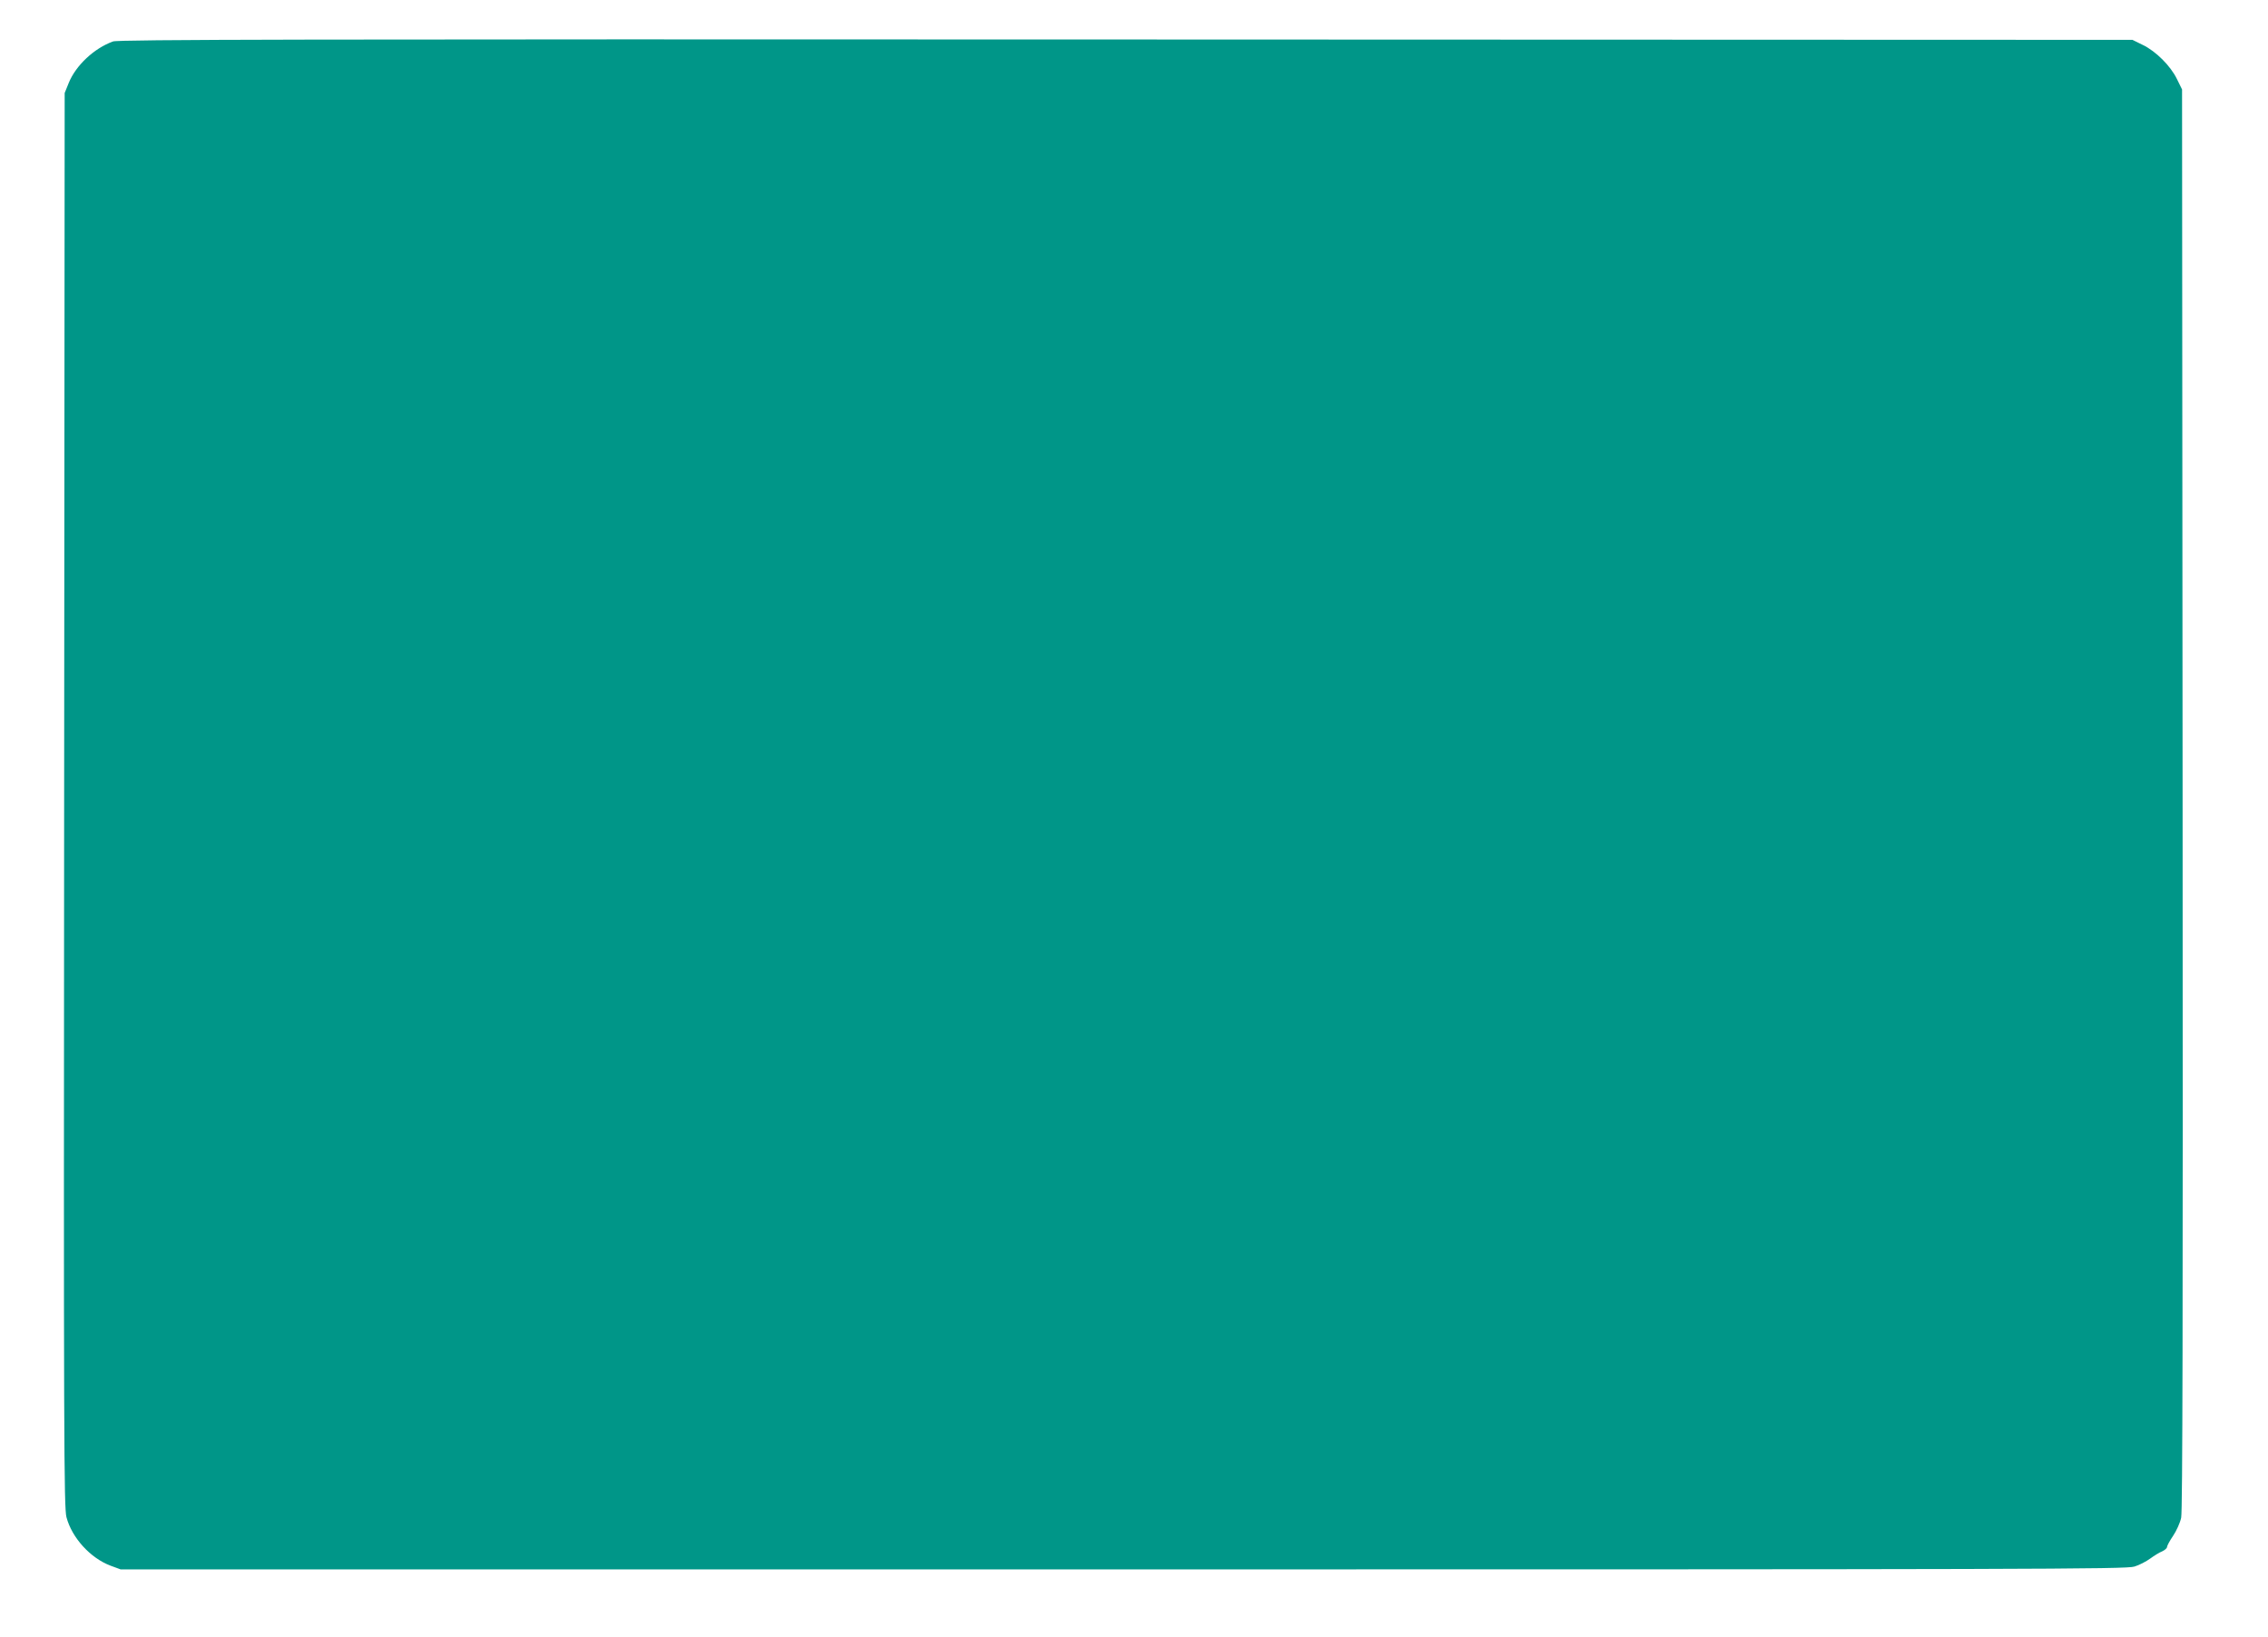 <?xml version="1.0" standalone="no"?>
<!DOCTYPE svg PUBLIC "-//W3C//DTD SVG 20010904//EN"
 "http://www.w3.org/TR/2001/REC-SVG-20010904/DTD/svg10.dtd">
<svg version="1.0" xmlns="http://www.w3.org/2000/svg"
 width="1280pt" height="924pt" viewBox="0 0 1280 924"
 preserveAspectRatio="xMidYMid meet">
<g transform="translate(0,924) scale(0.1,-0.1)"
fill="#009688" stroke="none">
<path d="M638 9006 c-106 -38 -210 -135 -250 -234 l-23 -57 -3 -3990 c-3
-3630 -1 -3995 13 -4050 31 -117 135 -231 249 -274 l57 -21 5658 0 c5124 0
5663 1 5707 16 27 8 67 29 89 45 22 16 52 35 68 41 15 7 27 18 27 24 0 7 15
35 34 63 19 28 40 74 46 103 8 39 10 1115 8 4058 l-3 4005 -29 59 c-36 74
-118 156 -192 192 l-59 29 -5680 2 c-4655 2 -5687 0 -5717 -11z"/>
</g>
</svg>
